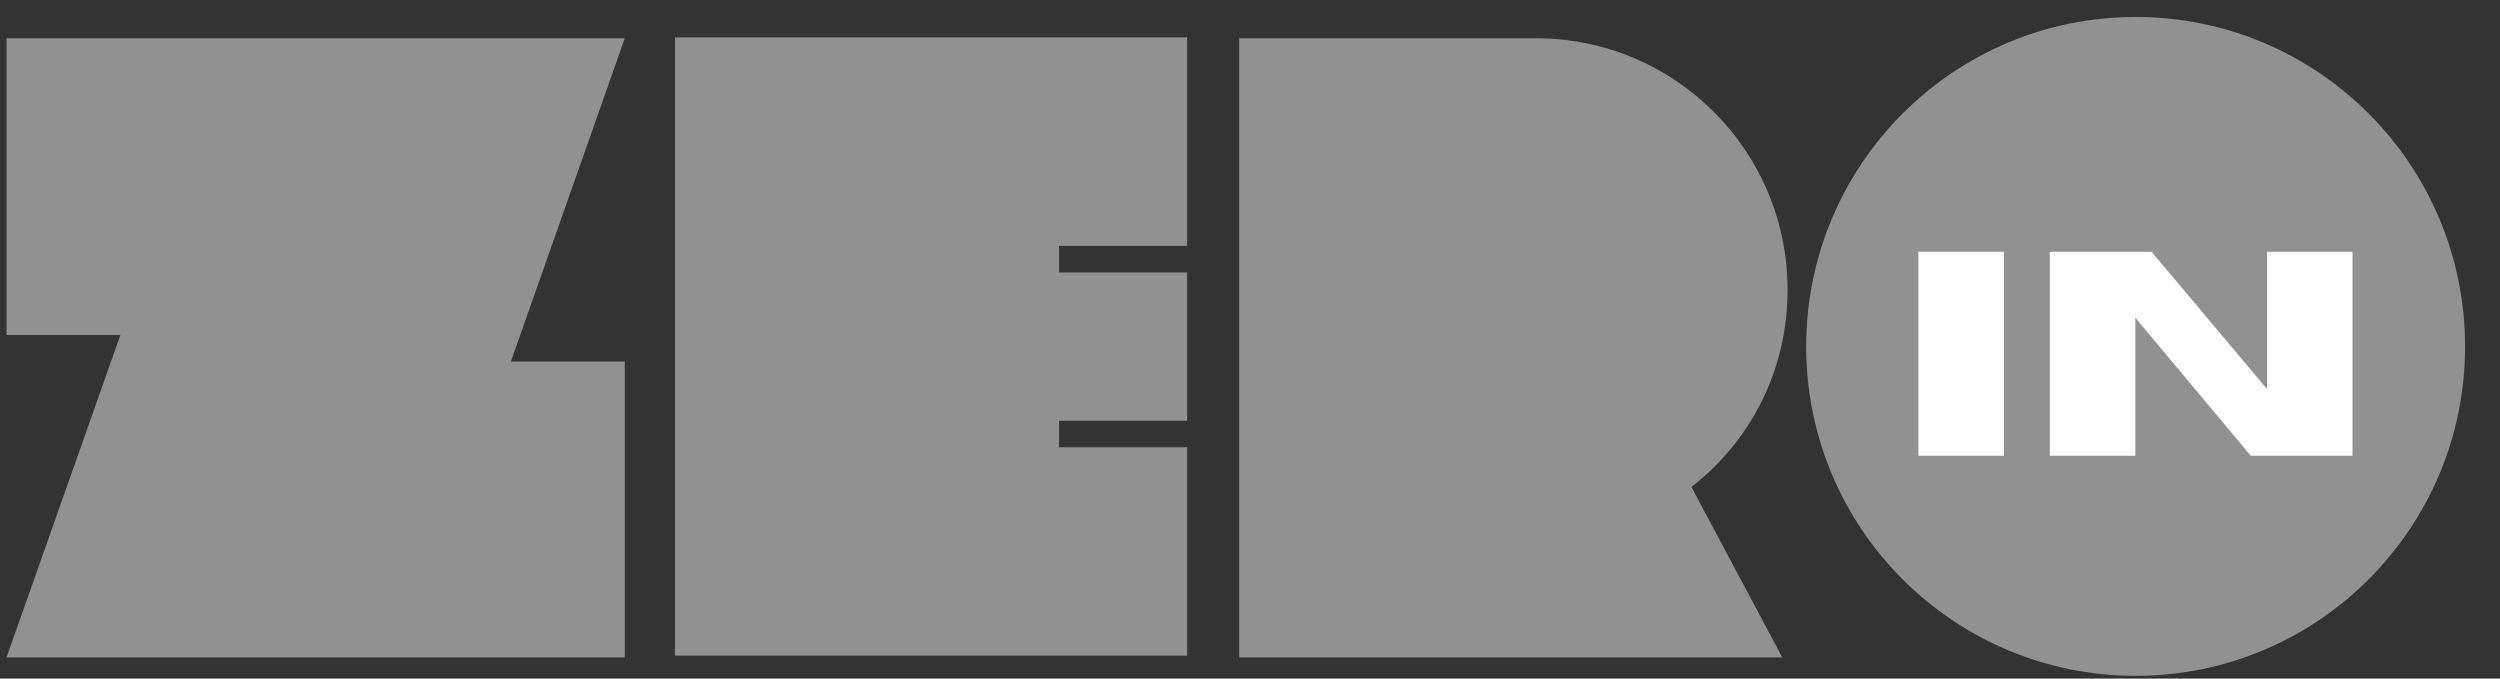 <svg width="70" height="19" viewBox="0 0 70 19" fill="none" xmlns="http://www.w3.org/2000/svg">
<rect x="0" y="0" width="70" height="19" fill="#333333" stroke="none"/>
<g clip-path="url(#clip0_1555_10732)">
<g clip-path="url(#clip1_1555_10732)">
<g clip-path="url(#clip2_1555_10732)">
<path d="M0.183 18.407H17.494V10.123H14.305L17.494 1.071H0.183V9.38H3.371L0.183 18.407Z" fill="#919191"/>
<path d="M18.898 1.047V18.358H33.241V12.524H29.654V11.78H33.241V7.628H29.654V6.885H33.241V1.047H18.898Z" fill="#919191"/>
<path d="M43.008 1.071H34.698C34.698 14.45 34.698 -0.785 34.698 18.407H49.903L47.36 13.635C49.016 12.348 50.052 10.369 50.052 8.119C50.052 4.213 46.889 1.071 43.008 1.071Z" fill="#919191"/>
<path d="M59.8 0.475C54.705 0.475 50.573 4.606 50.573 9.702C50.573 14.797 54.705 18.924 59.8 18.924C64.891 18.924 69.022 14.797 69.022 9.702C69.022 4.606 64.891 0.475 59.8 0.475Z" fill="#919191"/>
<path d="M56.11 12.761H53.715V7.05H56.11V12.761Z" fill="white"/>
<path d="M65.87 12.761H63.022L59.79 8.897V12.761H57.395V7.05H60.245L63.476 10.893V7.05H65.87V12.761Z" fill="white"/>
</g>
</g>
</g>
<defs>
<clipPath id="clip0_1555_10732">
<rect width="69.091" height="19" fill="white"/>
</clipPath>
<clipPath id="clip1_1555_10732">
<rect width="69.091" height="19" fill="white"/>
</clipPath>
<clipPath id="clip2_1555_10732">
<rect width="69.091" height="19" fill="white"/>
</clipPath>
</defs>
</svg>
